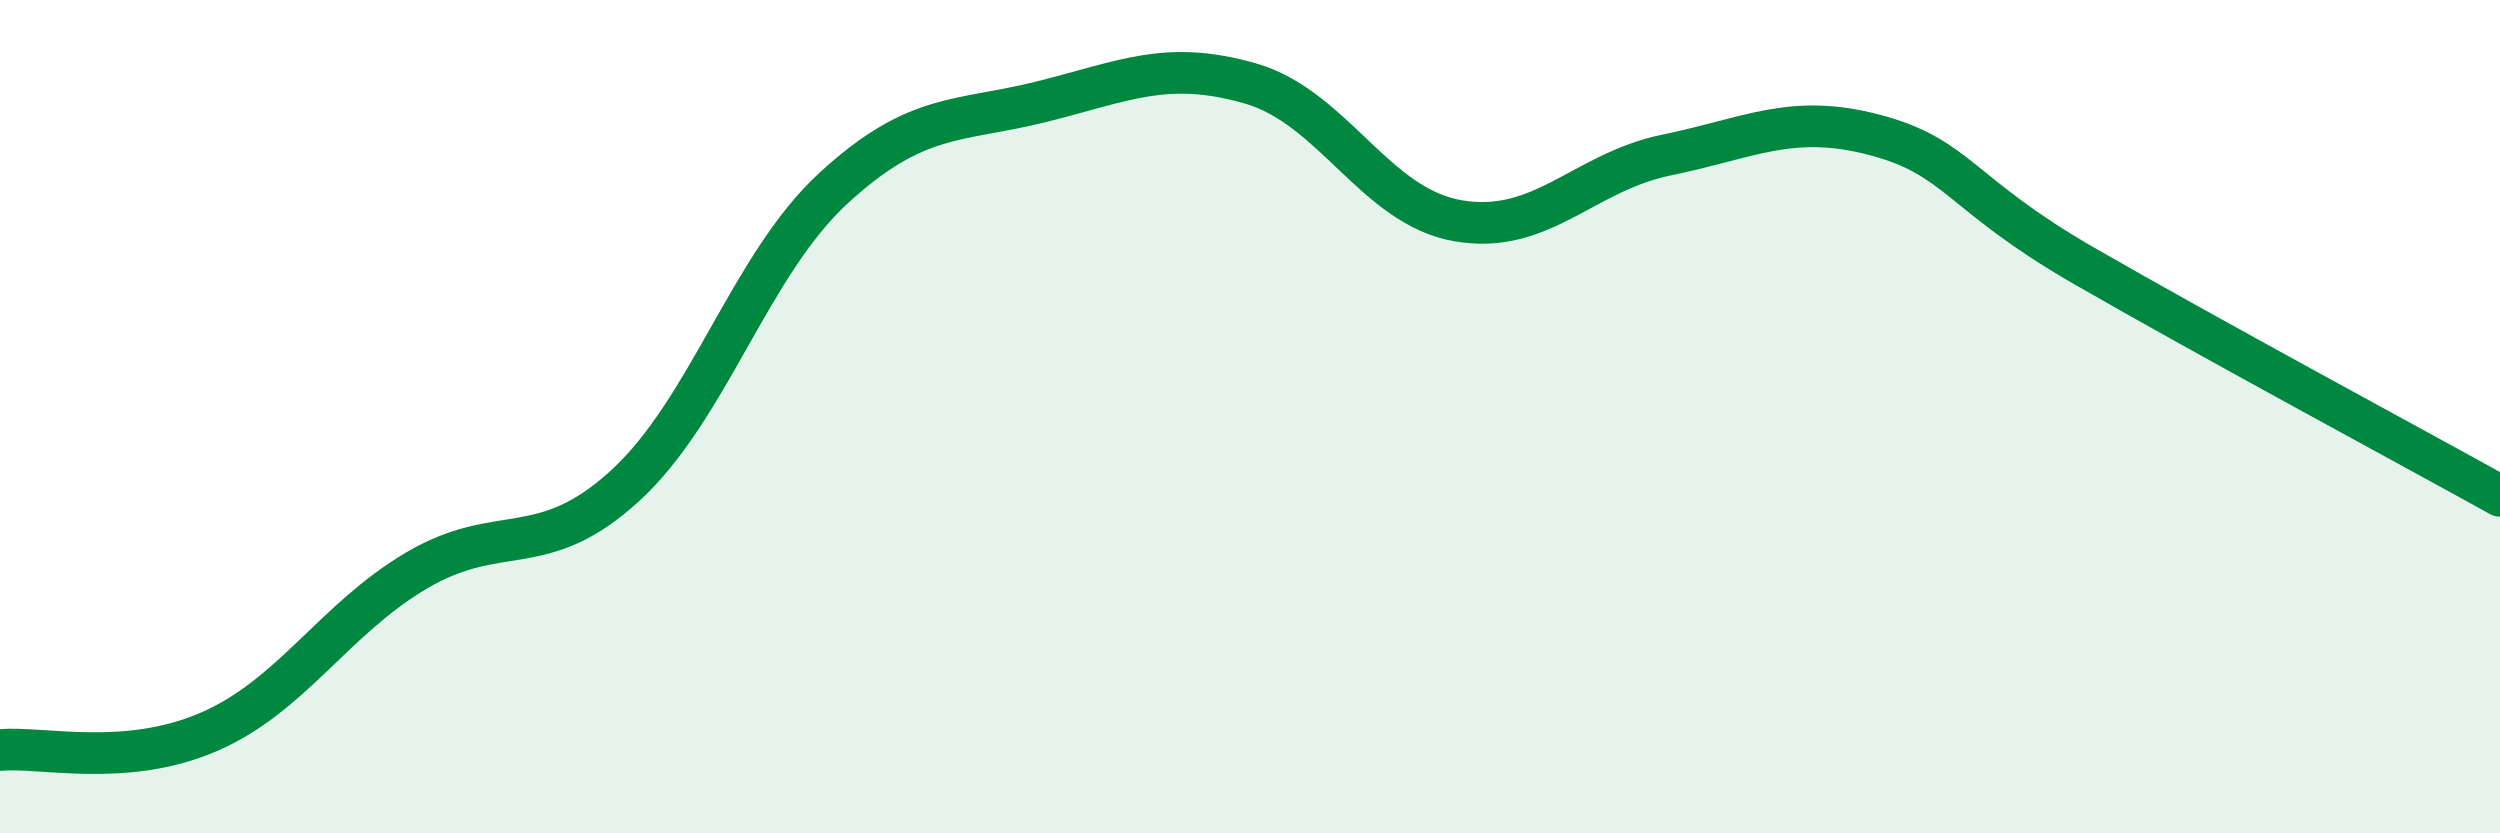 
    <svg width="60" height="20" viewBox="0 0 60 20" xmlns="http://www.w3.org/2000/svg">
      <path
        d="M 0,18 C 1,17.91 3,18.43 5,17.57 C 7,16.71 8,14.87 10,13.69 C 12,12.51 13,13.49 15,11.66 C 17,9.83 18,6.36 20,4.52 C 22,2.68 23,2.94 25,2.44 C 27,1.94 28,1.43 30,2 C 32,2.57 33,4.96 35,5.3 C 37,5.64 38,4.13 40,3.72 C 42,3.31 43,2.71 45,3.24 C 47,3.77 47,4.64 50,6.37 C 53,8.1 58,10.79 60,11.9L60 20L0 20Z"
        fill="#008740"
        opacity="0.1"
        stroke-linecap="round"
        stroke-linejoin="round"
      />
      <path
        d="M 0,18 C 1,17.91 3,18.43 5,17.57 C 7,16.71 8,14.87 10,13.69 C 12,12.51 13,13.49 15,11.66 C 17,9.83 18,6.36 20,4.52 C 22,2.68 23,2.94 25,2.44 C 27,1.94 28,1.43 30,2 C 32,2.57 33,4.96 35,5.3 C 37,5.64 38,4.13 40,3.72 C 42,3.31 43,2.71 45,3.24 C 47,3.77 47,4.64 50,6.37 C 53,8.1 58,10.79 60,11.9"
        stroke="#008740"
        stroke-width="1"
        fill="none"
        stroke-linecap="round"
        stroke-linejoin="round"
      />
    </svg>
  